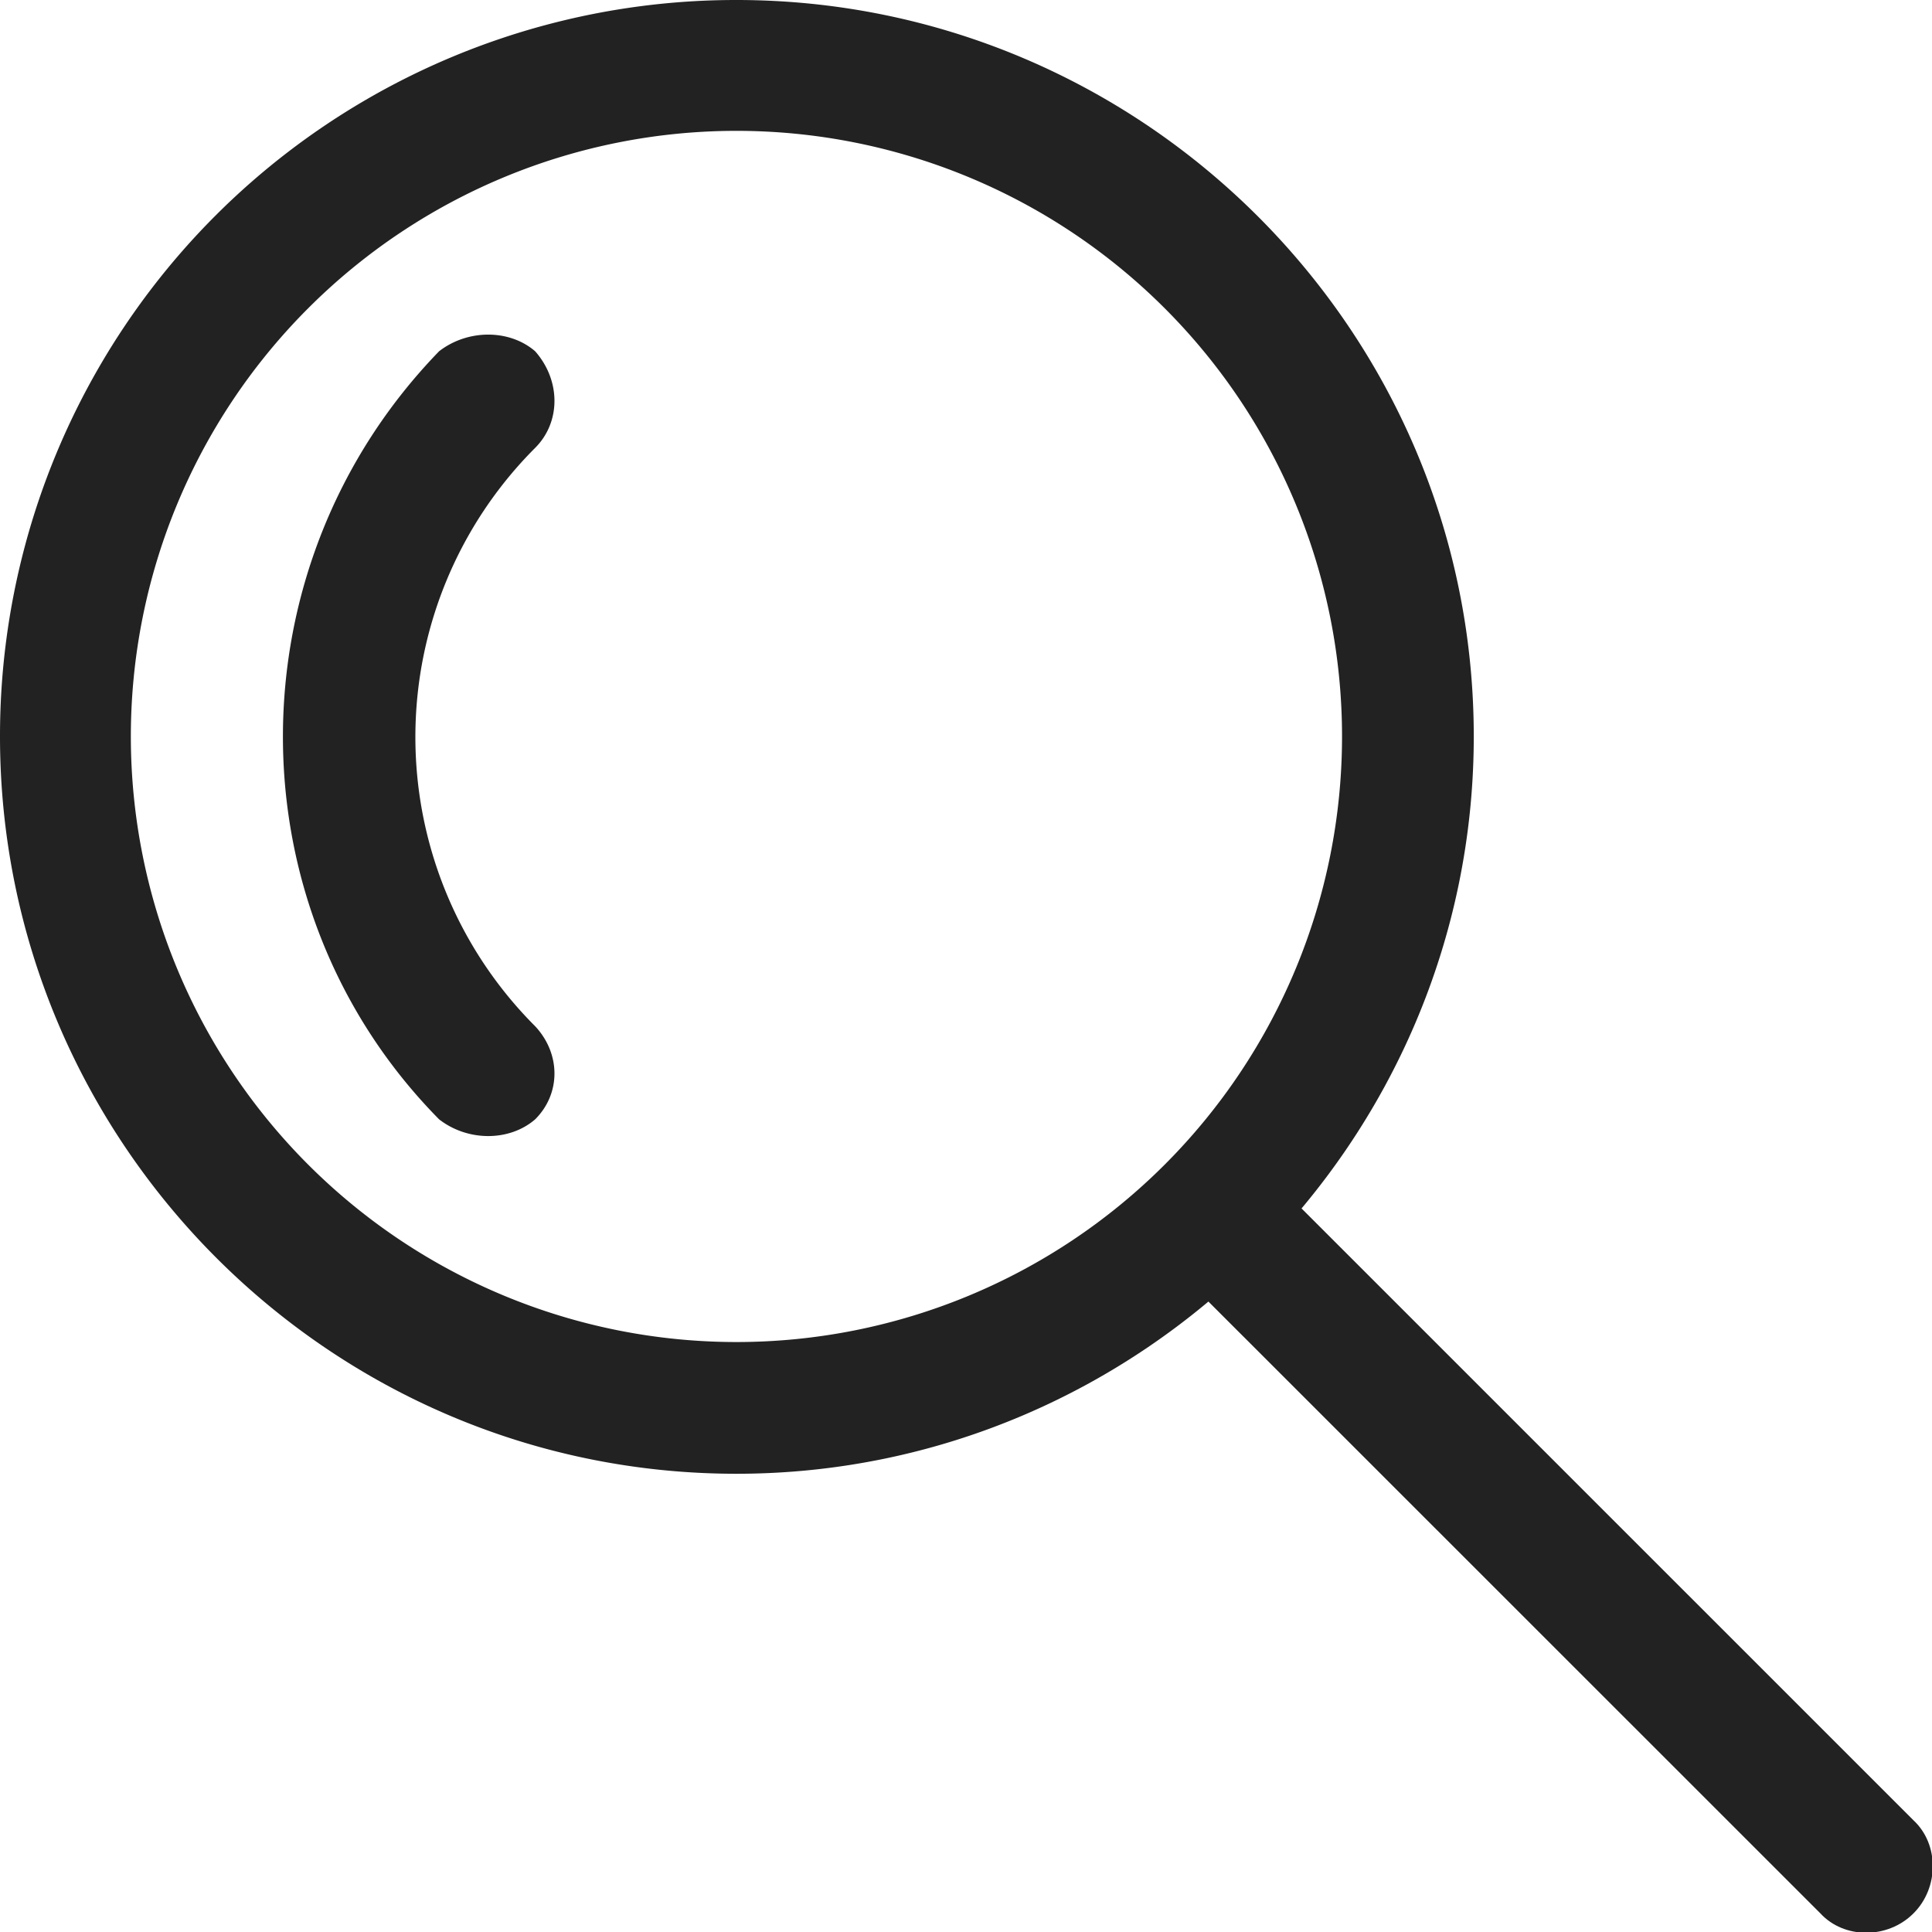 <svg xmlns="http://www.w3.org/2000/svg" width="22" height="22" viewBox="0 0 22 22"><g><g><path fill="#222" d="M8.386 1.49a6.896 6.896 0 1 0 0 13.792 6.896 6.896 0 0 0 0-13.792zM0 8.386A8.38 8.38 0 0 1 8.386 0C13 0 16.782 3.75 16.782 8.386c0 4.614-3.782 8.396-8.396 8.396C3.75 16.782 0 13 0 8.386z"/></g><g><path fill="#222" d="M5 4c.326-.253.801-.253 1.094 0 .293.333.293.807 0 1.1a4.657 4.657 0 0 0 0 6.586c.293.314.293.768 0 1.06-.293.254-.768.254-1.094 0C2.629 10.343 2.629 6.445 5 4z"/></g><g><path fill="#222" d="M21.789 20.728c.293.272.293.768 0 1.06-.293.294-.789.294-1.06 0l-7.46-7.458c-.269-.33-.269-.767 0-1.06.294-.27.731-.27 1.061 0z"/></g></g></svg>